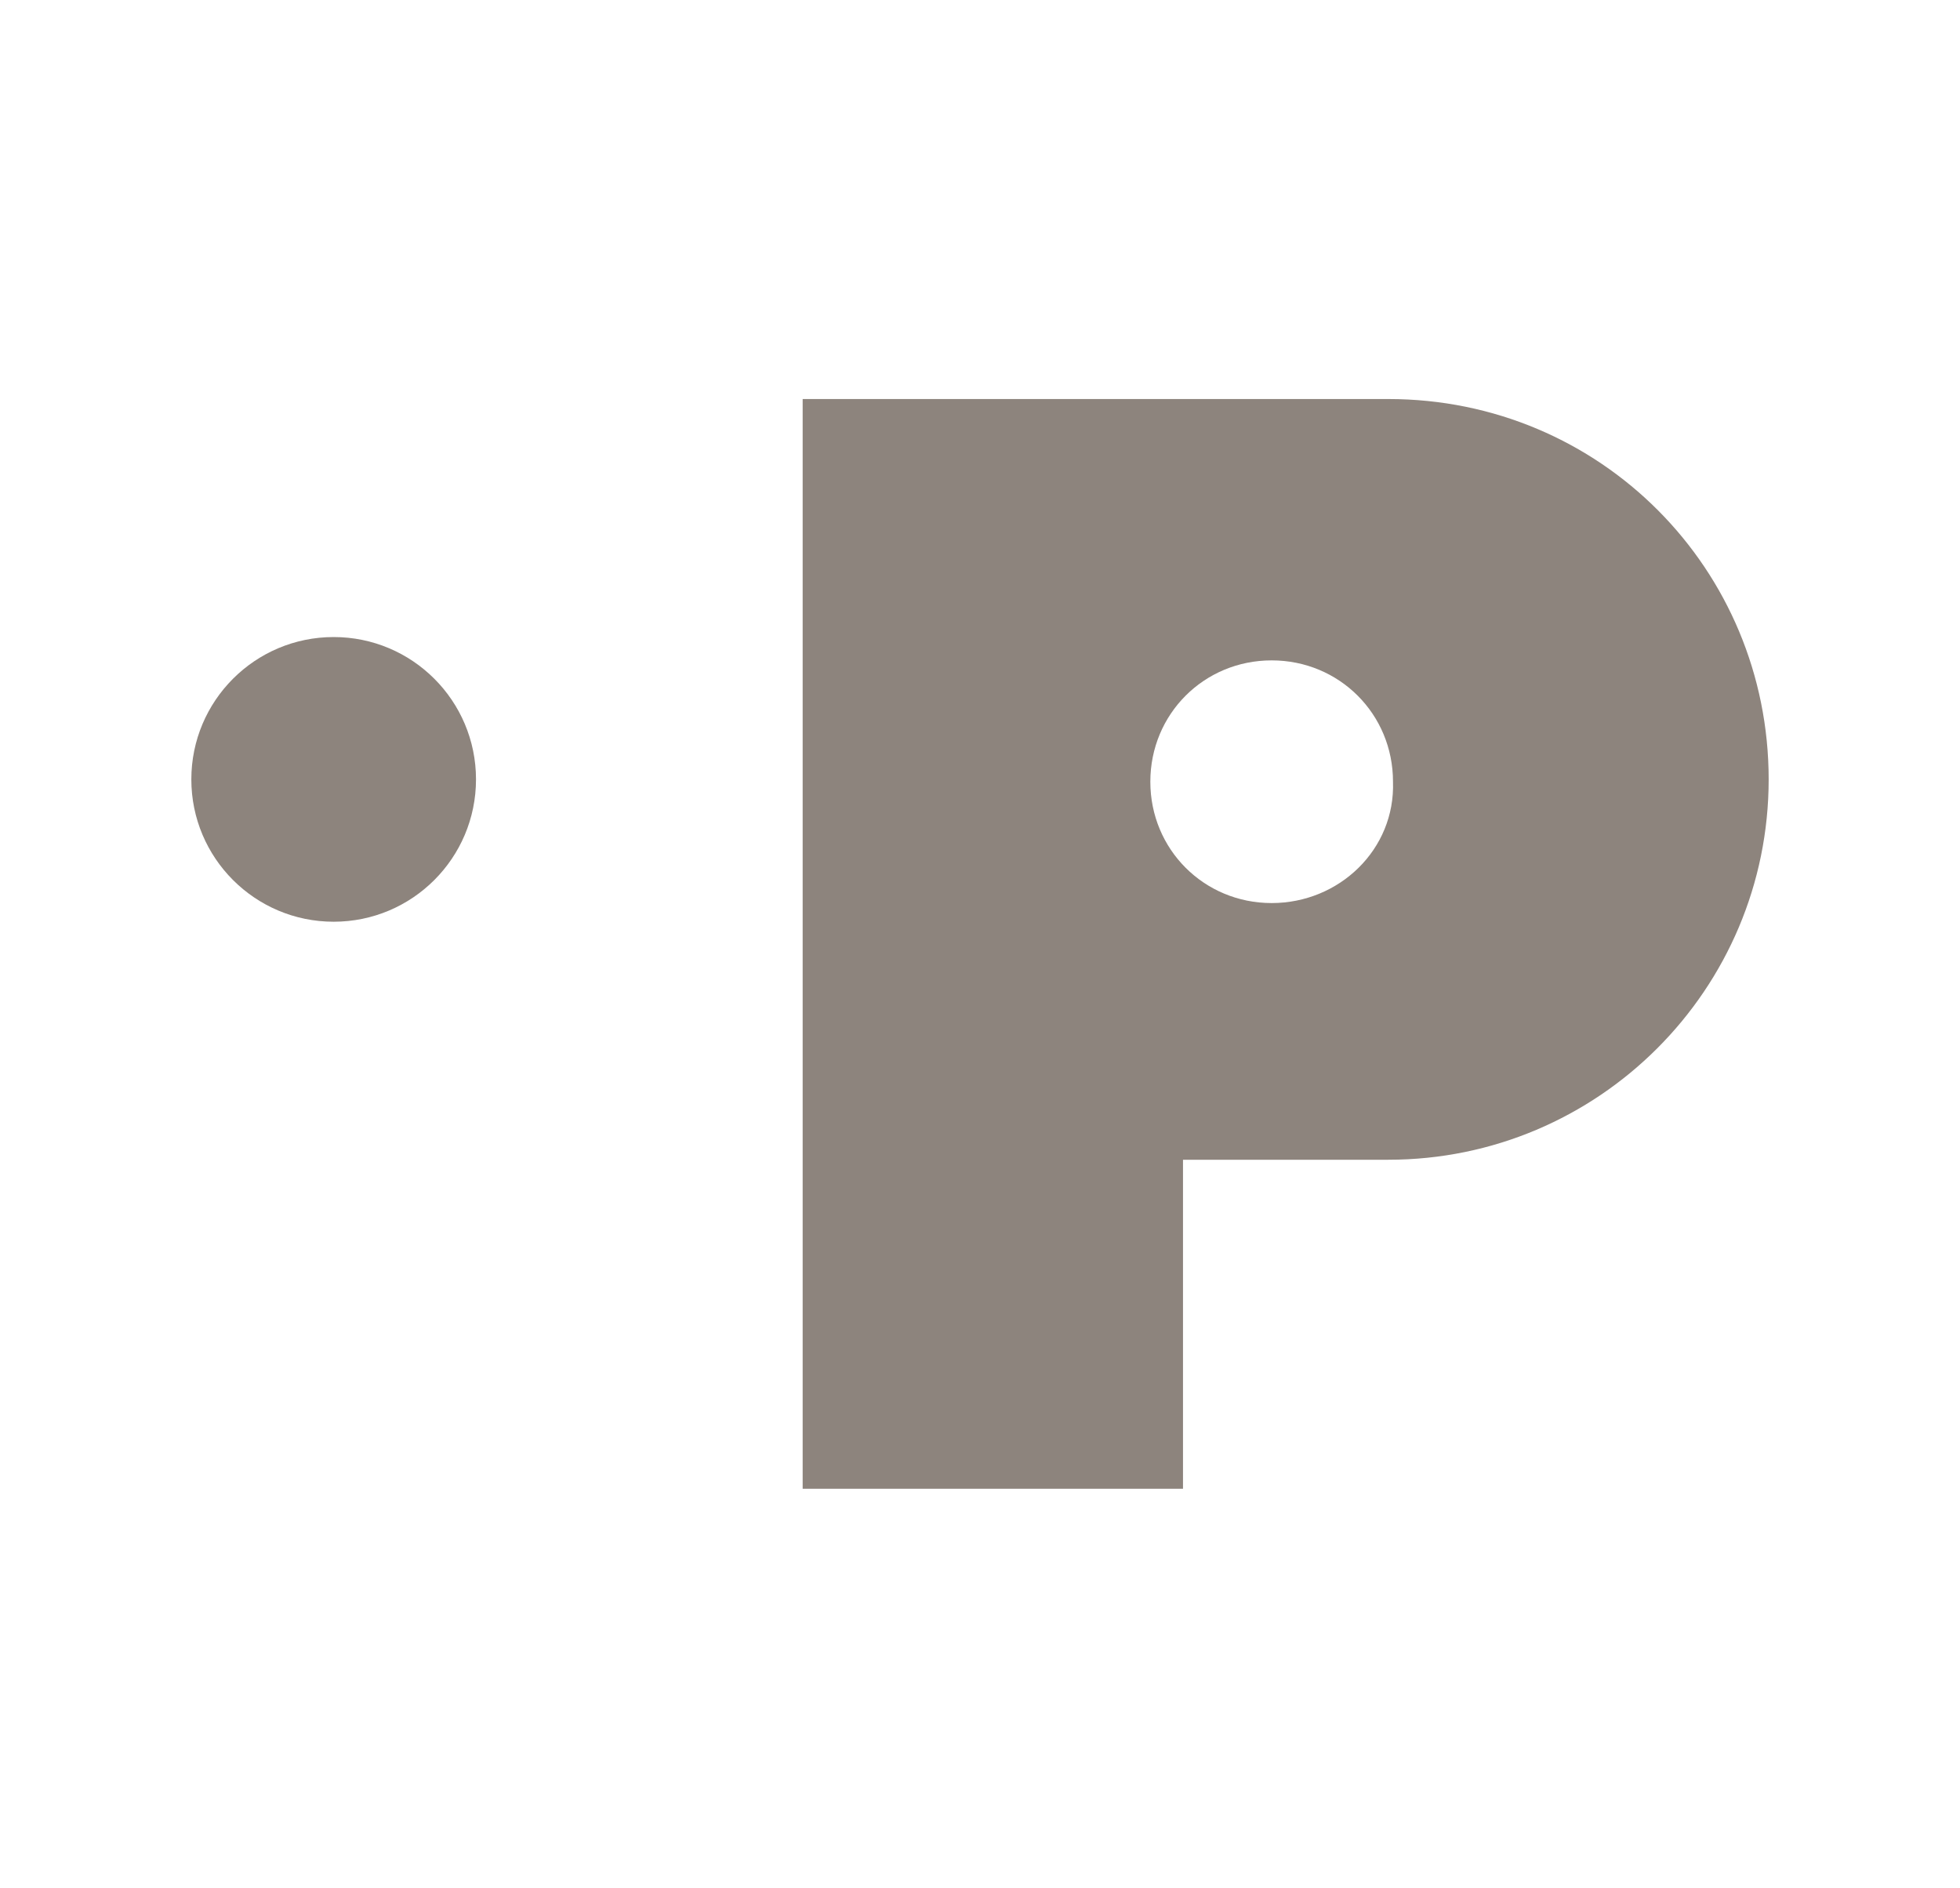 <?xml version="1.0" encoding="utf-8"?>
<!-- Generator: Adobe Illustrator 26.3.1, SVG Export Plug-In . SVG Version: 6.00 Build 0)  -->
<svg version="1.1" id="Livello_1" xmlns="http://www.w3.org/2000/svg" xmlns:xlink="http://www.w3.org/1999/xlink" x="0px" y="0px"
	 viewBox="0 0 84 80.9" style="enable-background:new 0 0 84 80.9;" xml:space="preserve">
<style type="text/css">
	.st0{fill:#8D847D;}
</style>
<g>
	<path class="st0" d="M59.5,17.1L59.5,17.1L59.5,17.1L59.5,17.1L59.5,17.1H34.4v46.7h16.3V49.7h8.8l0,0l0,0l0,0
		c9,0,16.3-7.3,16.3-16.3S68.6,17.1,59.5,17.1z M54.5,38.7c-2.9,0-5.2-2.3-5.2-5.2c0-2.9,2.3-5.2,5.2-5.2c2.9,0,5.2,2.3,5.2,5.2
		C59.8,36.4,57.4,38.7,54.5,38.7z"/>
	<circle class="st0" cx="14.3" cy="33.4" r="6.1"/>
</g>
</svg>
